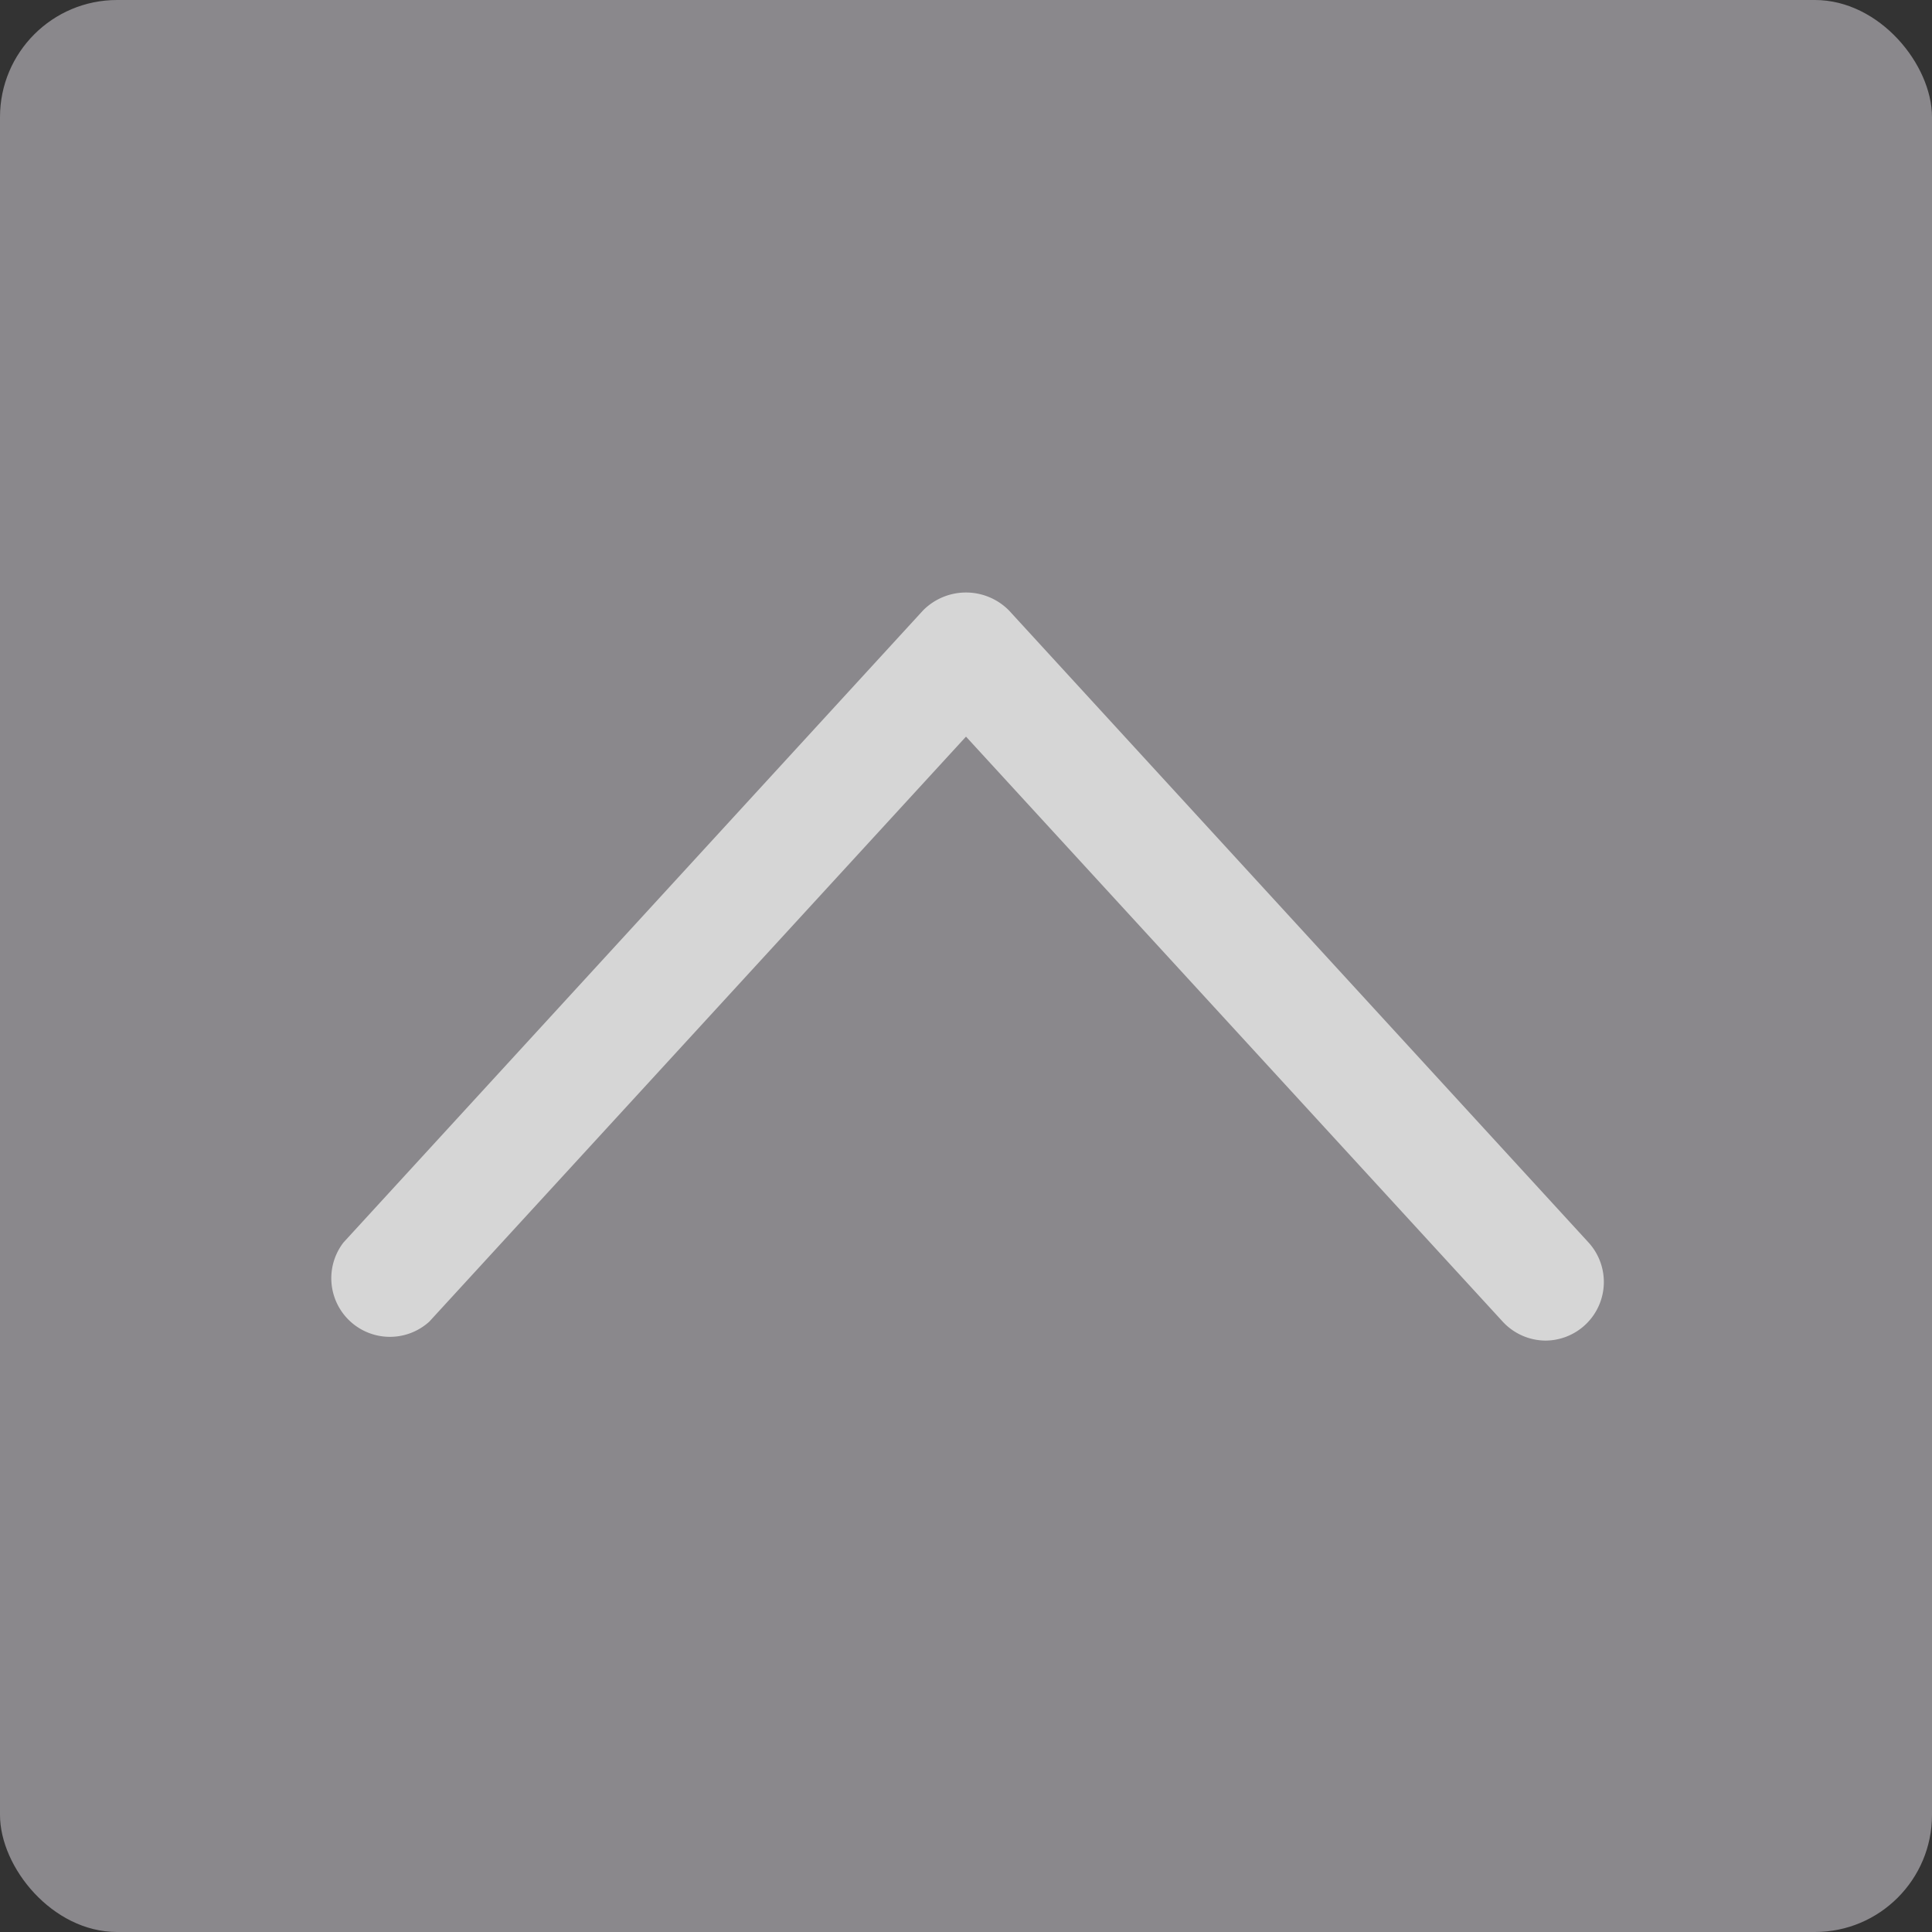 <svg xmlns="http://www.w3.org/2000/svg" viewBox="0 0 180 180"><rect x="0" y="0" width="180" height="180" fill="#333333" stroke="none"/><defs><style>.cls-1{opacity:0.8;}.cls-2{fill:#a09da2;}.cls-3{fill:#fff;}</style></defs><g id="レイヤー_2" data-name="レイヤー 2"><g id="画像"><g class="cls-1"><rect class="cls-2" width="180" height="180" rx="10.91"/><path class="cls-3" d="M144,124.9a5.47,5.47,0,0,1-4-1.77L90,68.63l-50,54.5a5.46,5.46,0,0,1-8-7.37L86,56.87a5.63,5.63,0,0,1,8,0l54,58.89a5.46,5.46,0,0,1-4,9.14Z"/></g></g></g></svg>